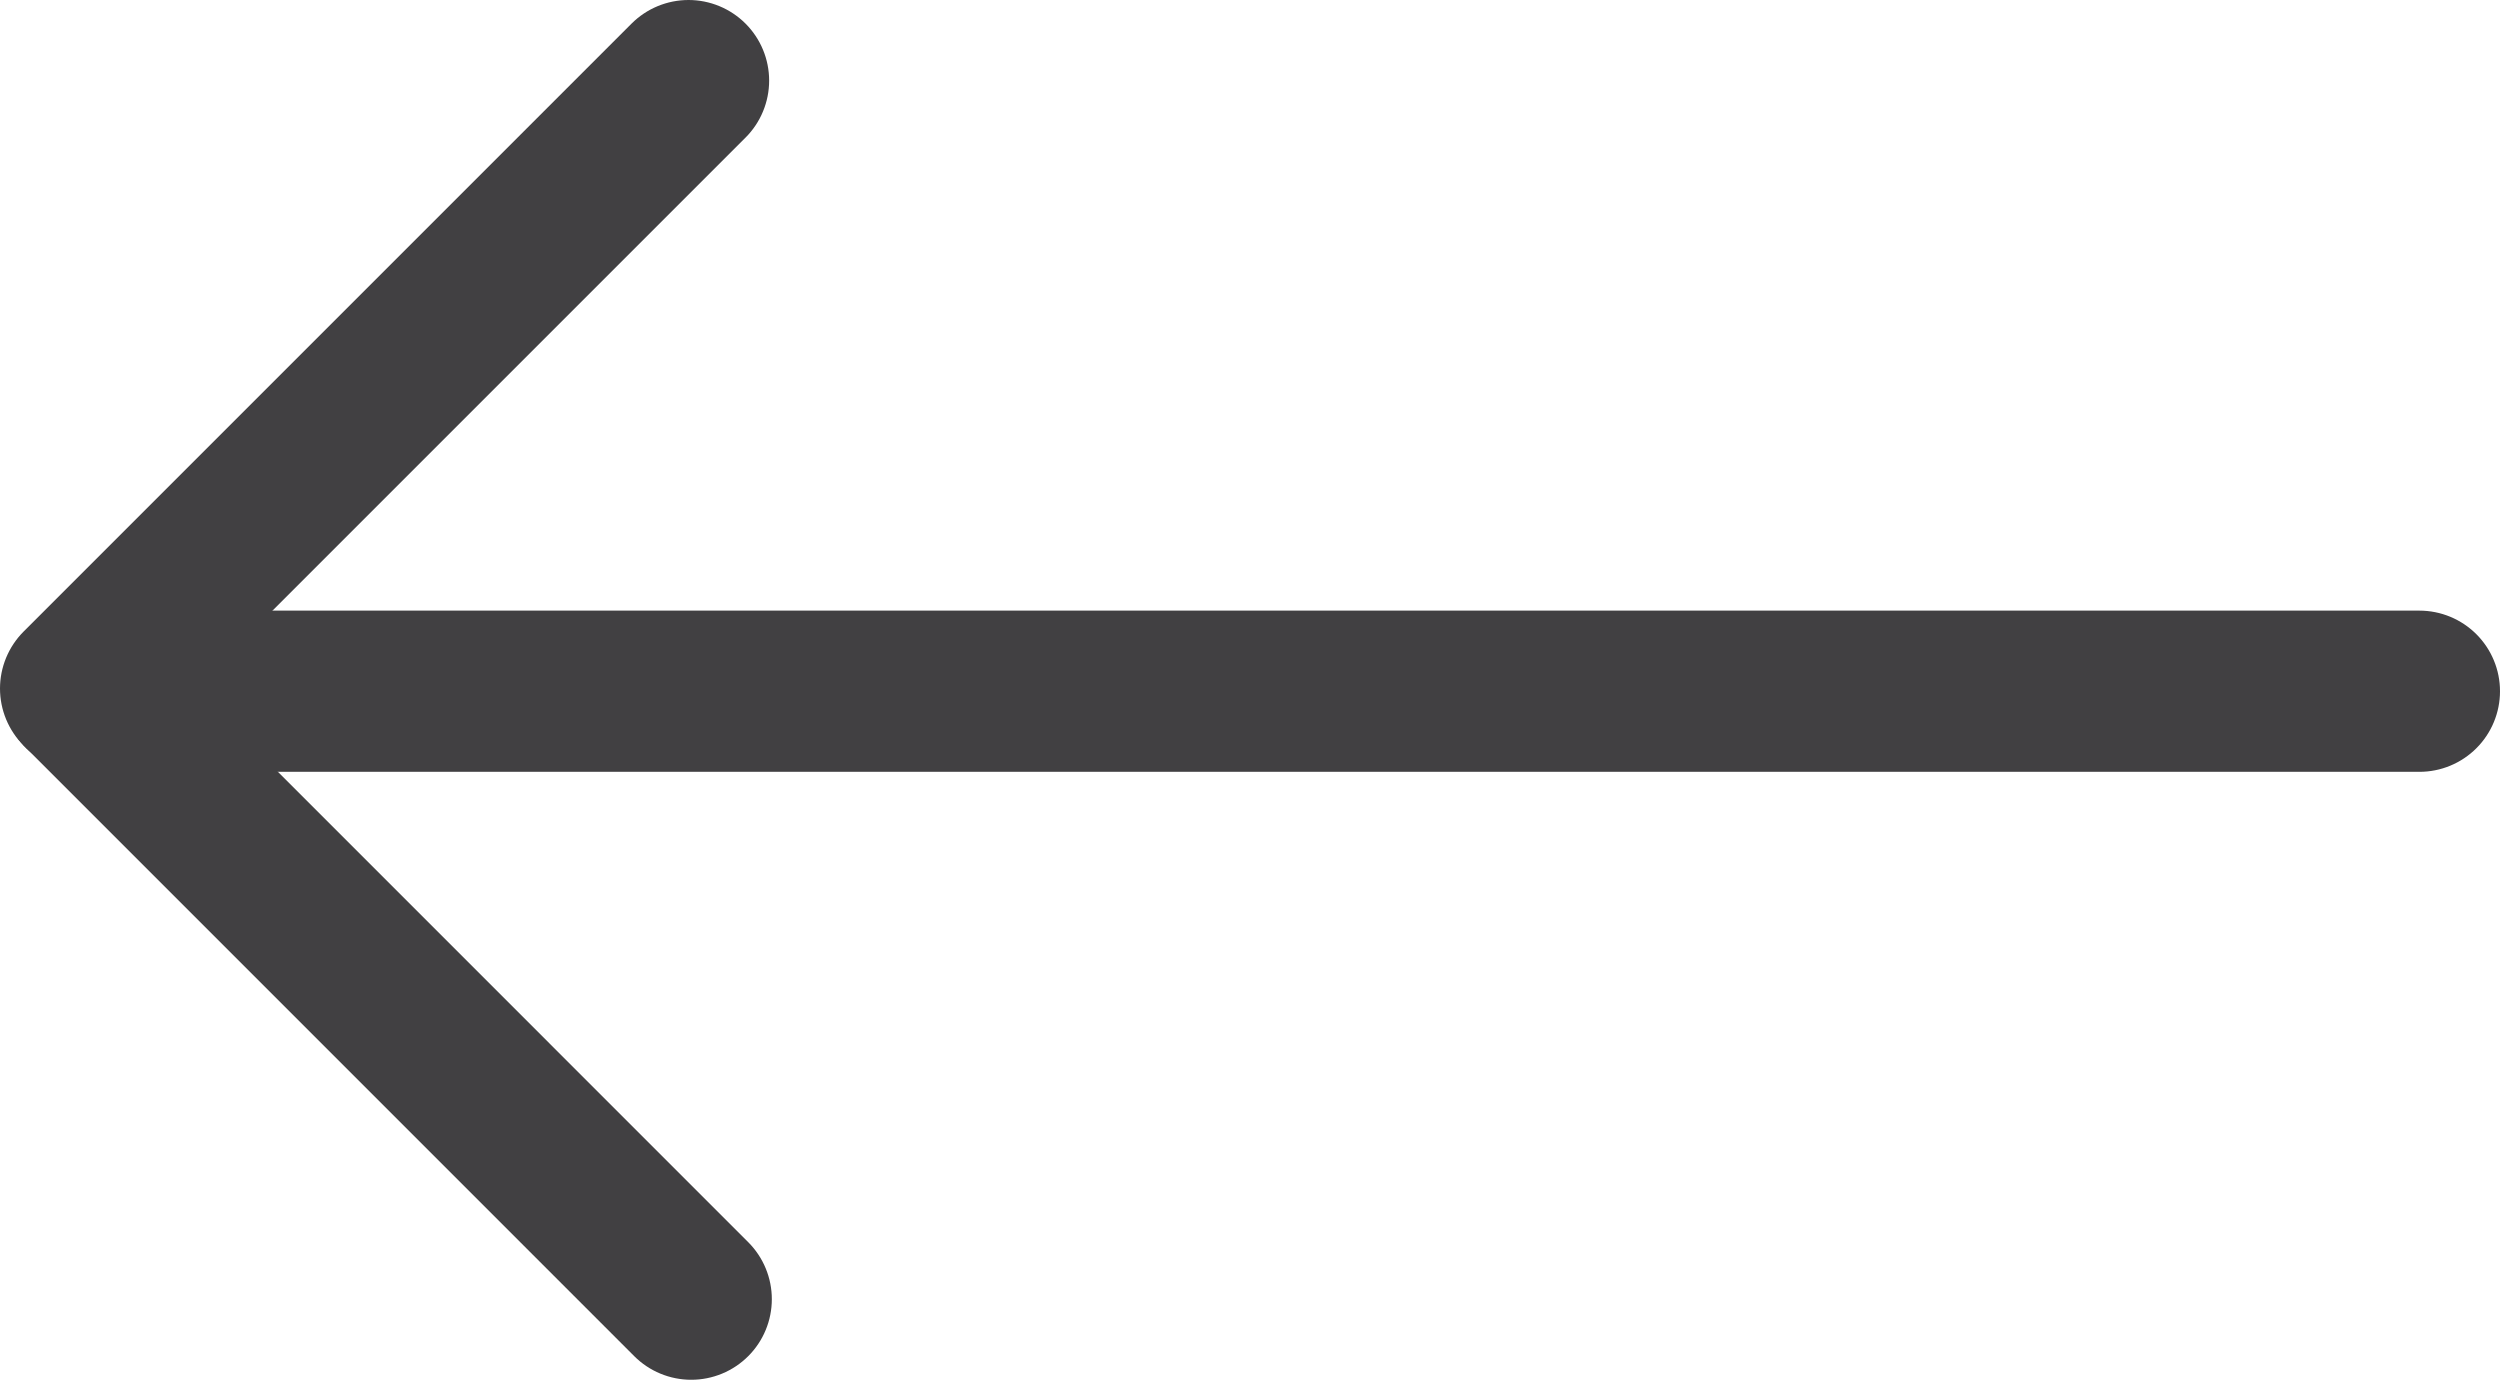 <?xml version="1.0" encoding="UTF-8"?> <svg xmlns="http://www.w3.org/2000/svg" id="Layer_2" viewBox="0 0 46.526 25.678"><defs><style>.cls-1{fill:none;stroke:#414042;stroke-linecap:round;stroke-miterlimit:10;stroke-width:3px;}</style></defs><g id="Layer_1-2"><line class="cls-1" x1="12.864" y1="24.178" x2="1.551" y2="12.864"></line><line class="cls-1" x1="1.5" y1="12.814" x2="12.814" y2="1.5"></line><line class="cls-1" x1="1.551" y1="12.864" x2="45.026" y2="12.864"></line></g></svg> 